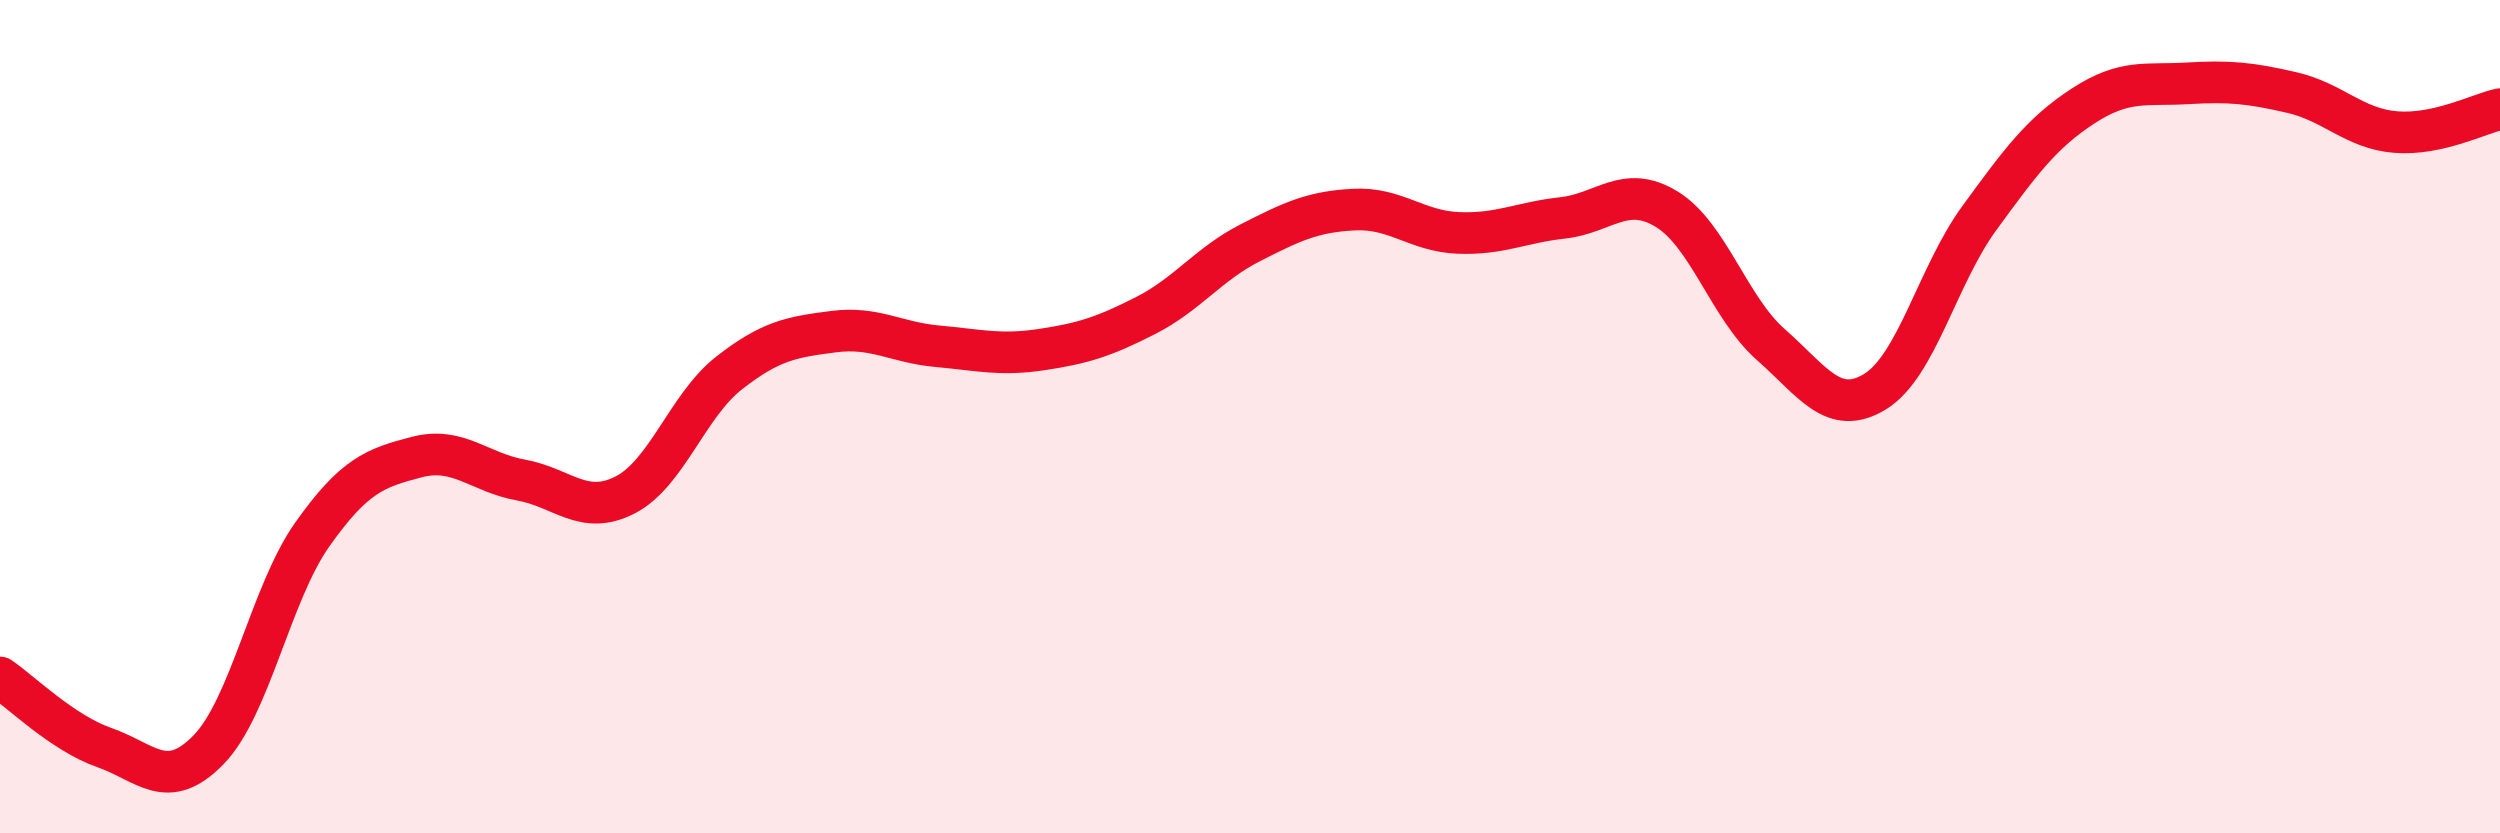 
    <svg width="60" height="20" viewBox="0 0 60 20" xmlns="http://www.w3.org/2000/svg">
      <path
        d="M 0,16.26 C 0.5,16.6 1.5,17.59 2.5,17.94 C 3.5,18.29 4,19.02 5,18 C 6,16.98 6.5,14.23 7.5,12.82 C 8.5,11.41 9,11.23 10,10.97 C 11,10.71 11.5,11.34 12.5,11.52 C 13.5,11.7 14,12.39 15,11.88 C 16,11.37 16.5,9.73 17.5,8.95 C 18.5,8.17 19,8.09 20,7.96 C 21,7.83 21.5,8.22 22.5,8.31 C 23.5,8.4 24,8.54 25,8.39 C 26,8.24 26.5,8.08 27.5,7.57 C 28.5,7.06 29,6.34 30,5.83 C 31,5.32 31.5,5.08 32.5,5.03 C 33.5,4.98 34,5.55 35,5.59 C 36,5.63 36.5,5.34 37.5,5.23 C 38.5,5.12 39,4.41 40,5.02 C 41,5.63 41.5,7.39 42.5,8.27 C 43.5,9.15 44,10.01 45,9.4 C 46,8.79 46.5,6.61 47.5,5.24 C 48.5,3.87 49,3.19 50,2.54 C 51,1.89 51.5,2.06 52.5,2 C 53.5,1.94 54,1.99 55,2.22 C 56,2.45 56.5,3.09 57.5,3.17 C 58.5,3.25 59.5,2.73 60,2.62L60 20L0 20Z"
        fill="#EB0A25"
        opacity="0.1"
        stroke-linecap="round"
        stroke-linejoin="round"
      />
      <path
        d="M 0,16.26 C 0.5,16.6 1.5,17.59 2.5,17.94 C 3.5,18.29 4,19.02 5,18 C 6,16.98 6.5,14.23 7.5,12.82 C 8.5,11.41 9,11.23 10,10.97 C 11,10.71 11.5,11.34 12.5,11.52 C 13.5,11.7 14,12.39 15,11.88 C 16,11.37 16.5,9.73 17.5,8.95 C 18.5,8.17 19,8.09 20,7.96 C 21,7.83 21.5,8.22 22.5,8.31 C 23.5,8.4 24,8.54 25,8.39 C 26,8.24 26.5,8.08 27.5,7.57 C 28.5,7.06 29,6.34 30,5.83 C 31,5.32 31.5,5.08 32.5,5.03 C 33.5,4.98 34,5.55 35,5.59 C 36,5.63 36.5,5.34 37.5,5.23 C 38.5,5.12 39,4.41 40,5.02 C 41,5.63 41.5,7.39 42.5,8.27 C 43.5,9.15 44,10.01 45,9.4 C 46,8.79 46.5,6.61 47.5,5.24 C 48.5,3.87 49,3.19 50,2.54 C 51,1.89 51.5,2.06 52.5,2 C 53.5,1.94 54,1.99 55,2.22 C 56,2.45 56.5,3.09 57.5,3.17 C 58.5,3.25 59.5,2.73 60,2.62"
        stroke="#EB0A25"
        stroke-width="1"
        fill="none"
        stroke-linecap="round"
        stroke-linejoin="round"
      />
    </svg>
  